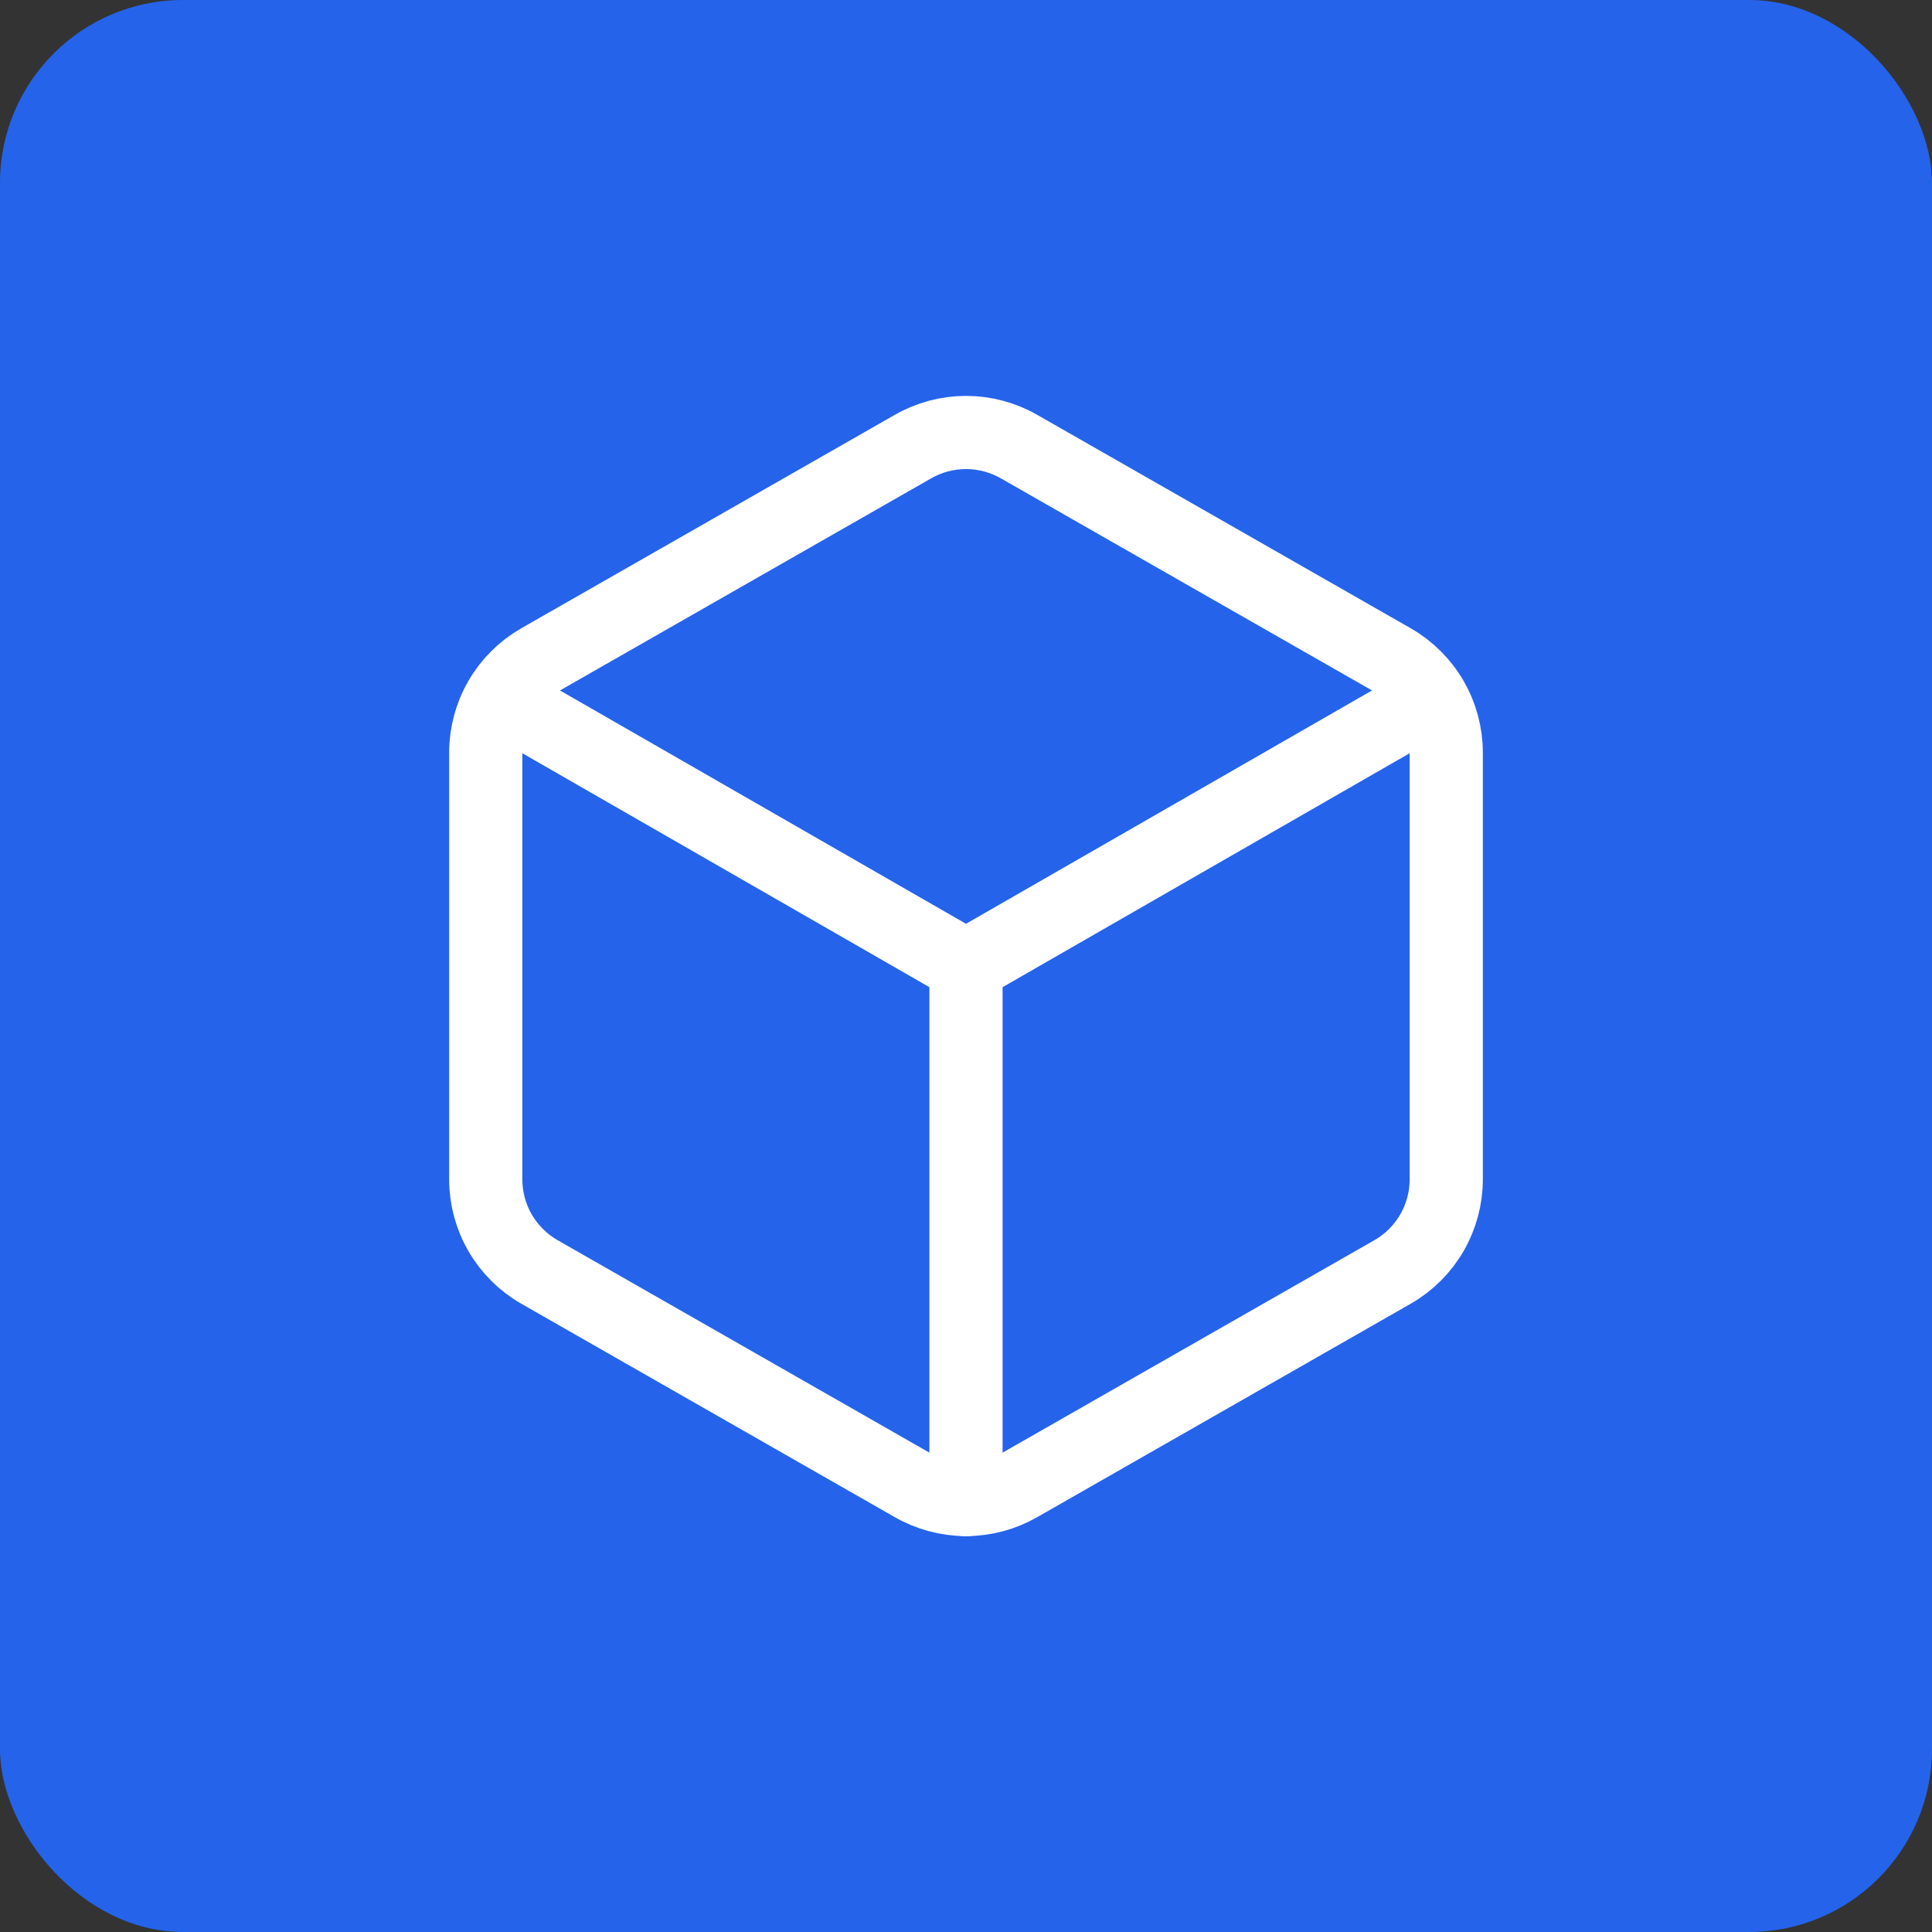 <svg xmlns="http://www.w3.org/2000/svg" fill="none" viewBox="0 0 528 528">
    <rect x="0" y="0" width="528" height="528" fill="#333333" stroke="none"/>
    <rect width="528" height="528" fill="#2563EB" rx="50"/>
    <path stroke="#fff" stroke-linecap="round" stroke-linejoin="round" stroke-width="20"
          d="M395.25 205.667c-.005-5.115-1.355-10.138-3.915-14.567-2.56-4.428-6.239-8.105-10.668-10.662l-102.084-58.334c-4.434-2.56-9.463-3.907-14.583-3.907-5.12 0-10.149 1.347-14.583 3.907l-102.084 58.334c-4.429 2.557-8.108 6.234-10.668 10.662-2.56 4.429-3.91 9.452-3.915 14.567v116.667c.005 5.114 1.355 10.138 3.915 14.566 2.56 4.428 6.239 8.105 10.668 10.663l102.084 58.333c4.434 2.56 9.463 3.908 14.583 3.908 5.12 0 10.149-1.348 14.583-3.908l102.084-58.333c4.429-2.558 8.108-6.235 10.668-10.663 2.56-4.428 3.91-9.452 3.915-14.566V205.667Z"/>
    <path stroke="#fff" stroke-linecap="round" stroke-linejoin="round" stroke-width="20"
          d="M137.125 191.083 264 264l126.875-72.917"/>
    <path stroke="#fff" stroke-linecap="round" stroke-linejoin="round" stroke-width="20" d="M264 409.833V264"/>
</svg>